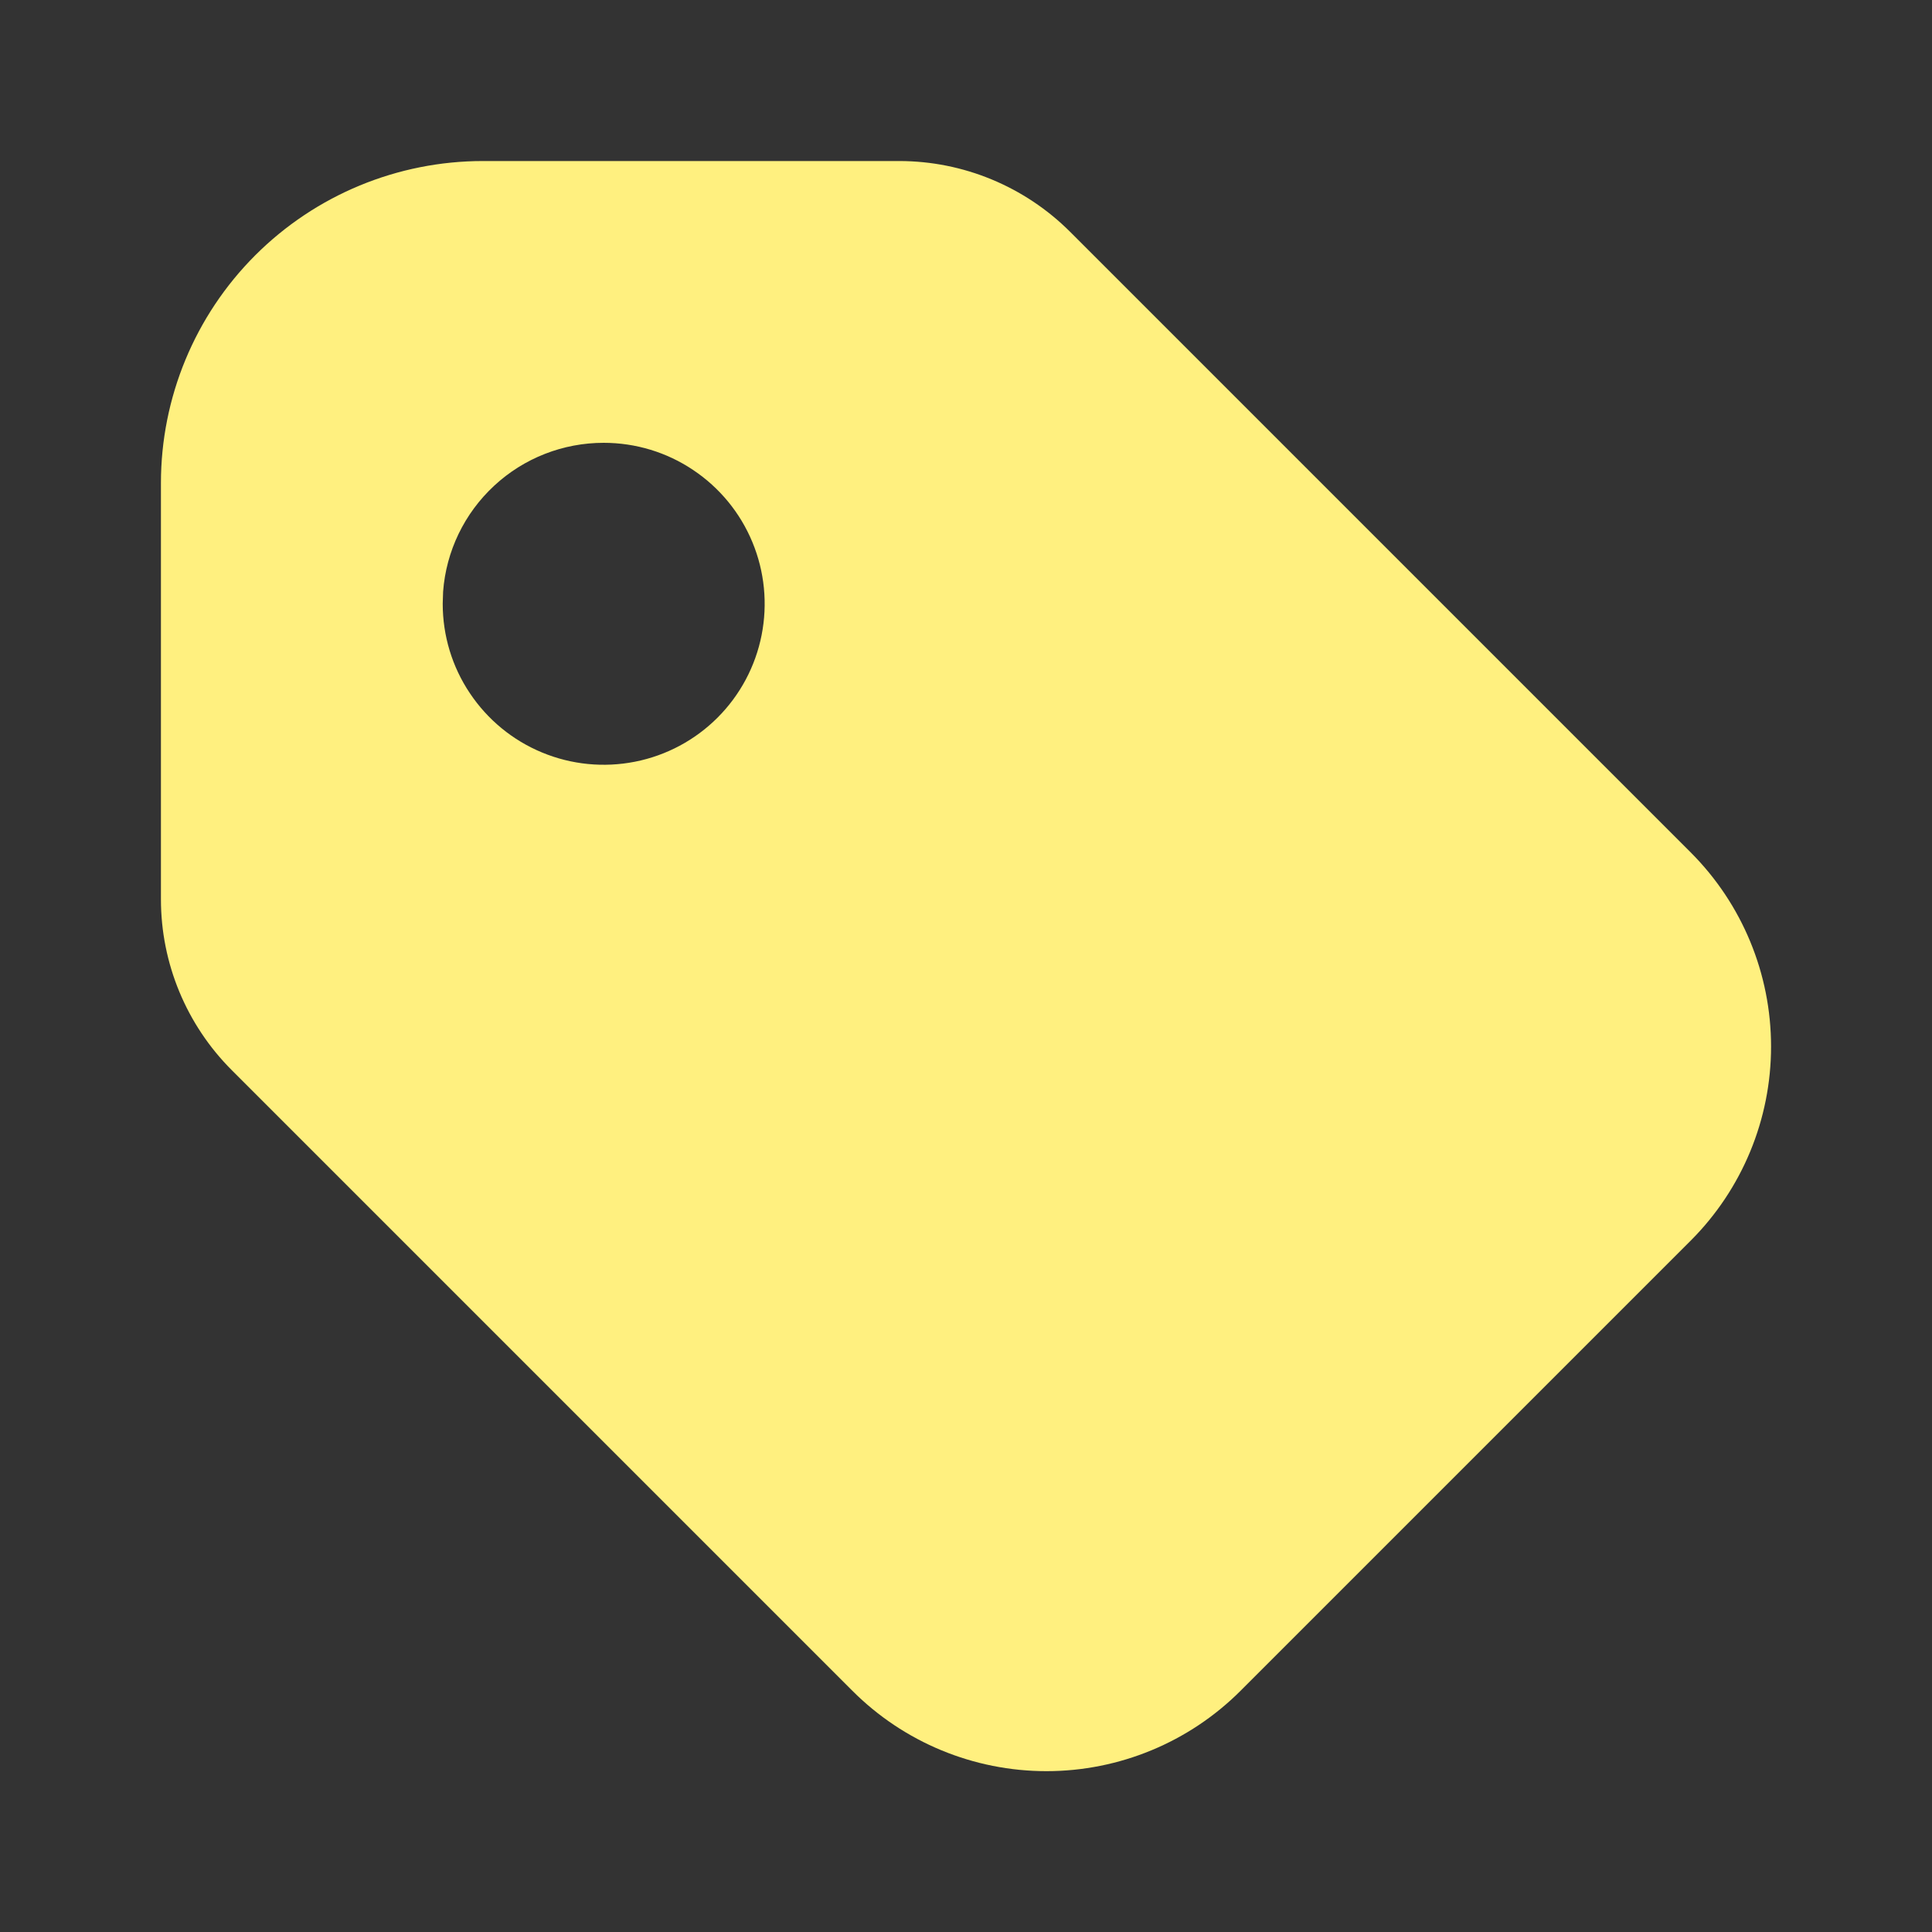 <svg xmlns="http://www.w3.org/2000/svg" fill="none" viewBox="0 0 20 20" height="20" width="20">
<rect x="0" y="0" width="20" height="20" fill="#333333" stroke="none"/>
<g clip-path="url(#clip0_2951_10)">
<path fill="#FFF07F" d="M9.309 1.667C9.972 1.667 10.608 1.931 11.077 2.399L17.502 8.824C18.035 9.357 18.334 10.08 18.334 10.834C18.334 11.587 18.035 12.31 17.502 12.843L12.842 17.503C12.309 18.036 11.586 18.335 10.833 18.335C10.079 18.335 9.356 18.036 8.824 17.503L2.399 11.078C1.93 10.609 1.666 9.973 1.666 9.31V5C1.666 4.116 2.017 3.268 2.642 2.643C3.267 2.018 4.115 1.667 4.999 1.667H9.309ZM6.249 4.584C5.829 4.584 5.424 4.742 5.116 5.028C4.807 5.314 4.618 5.706 4.587 6.125L4.583 6.25C4.583 6.58 4.68 6.902 4.864 7.176C5.047 7.45 5.307 7.664 5.612 7.79C5.916 7.916 6.251 7.949 6.574 7.885C6.898 7.821 7.195 7.662 7.428 7.429C7.661 7.196 7.82 6.899 7.884 6.575C7.948 6.252 7.915 5.917 7.789 5.613C7.663 5.308 7.449 5.048 7.175 4.865C6.901 4.681 6.579 4.584 6.249 4.584Z"></path>
</g>
<defs>
<clipPath id="clip0_2951_10">
<rect fill="white" height="20" width="20"></rect>
</clipPath>
</defs>
</svg>

